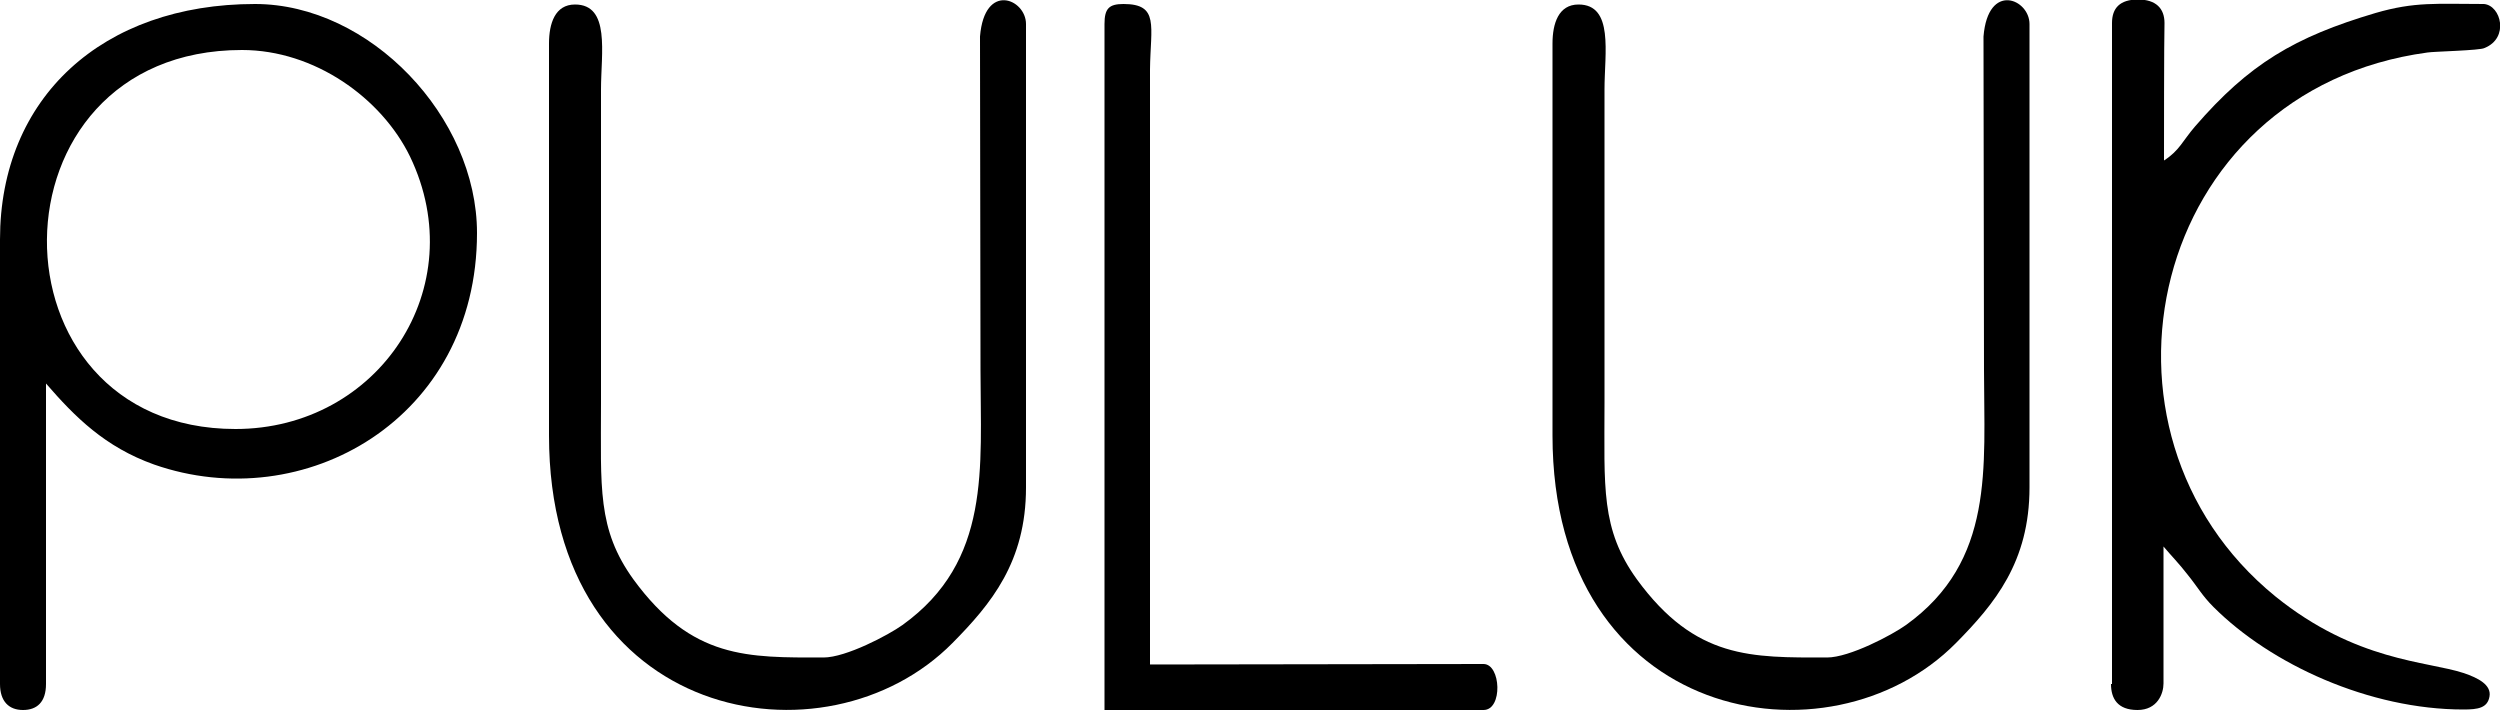 <?xml version="1.0" encoding="utf-8"?>
<!-- Generator: Adobe Illustrator 25.4.0, SVG Export Plug-In . SVG Version: 6.00 Build 0)  -->
<svg version="1.1" id="Layer_1" xmlns:xodm="http://www.corel.com/coreldraw/odm/2003"
	 xmlns="http://www.w3.org/2000/svg" xmlns:xlink="http://www.w3.org/1999/xlink" x="0px" y="0px" viewBox="0 0 500 142"
	 style="enable-background:new 0 0 500 142;" xml:space="preserve">
<style type="text/css">
	.st0{fill-rule:evenodd;clip-rule:evenodd;}
</style>
<g id="Слой_x0020_1">
	<g id="_2800178788592">
		<path class="st0" d="M47.1,85.8C-3.4,85.8-3.4,10,48.4,10c14.5,0,27.9,9.6,33.6,21.3C94.6,57.5,75.7,85.8,47.1,85.8L47.1,85.8z
			 M0,47.9v88.9c0,3.5,1.8,5.2,4.6,5.2s4.6-1.6,4.6-5.2c0-11.8,0-48.3,0-60.1C15,83.4,21,89.4,30.8,92.9c30,10.5,64.6-9.1,64.6-46.3
			C95.4,23.4,74,0.8,51,0.8C20.5,0.8,0,19.5,0,47.9L0,47.9L0,47.9z"/>
		<path class="st0" d="M365.4,131.5c-15.1,0-26.3,0.4-38-15.6c-7.3-10.1-6.5-18.4-6.5-35.3l0-62.7c0-7.3,1.9-17-5.2-17
			c-4,0-5.2,3.8-5.2,7.8v78.4c0,57.4,55.4,67.1,80.7,41.5c7.7-7.8,14.7-16.2,14.7-31.1V4.8c0-5-8.3-8.5-9.2,2.5l0.1,66.7
			c0,19.5,2.2,38.2-15.6,51C378.4,127,369.9,131.5,365.4,131.5L365.4,131.5L365.4,131.5z"/>
		<path class="st0" d="M164.7,131.5c-15.1,0-26.3,0.4-38-15.6c-7.3-10.1-6.5-18.4-6.5-35.3l0-62.7c0-7.3,1.9-17-5.2-17
			c-4,0-5.2,3.8-5.2,7.8v78.4c0,57.4,55.4,67.1,80.7,41.5c7.7-7.8,14.7-16.2,14.7-31.1V4.8c0-5-8.3-8.5-9.2,2.5l0.1,66.7
			c0,19.5,2.2,38.2-15.6,51C177.7,127,169.2,131.5,164.7,131.5L164.7,131.5L164.7,131.5z"/>
		<path class="st0" d="M422.2,136.8c0,2.9,1.3,5.2,5.3,5.2c4,0,5.2-3.3,5.2-5.3c0-2.5,0-24.7,0-27.4c1.6,1.9,3.1,3.4,4.8,5.6
			c2.1,2.6,2.9,4.2,5.2,6.5c11.5,11.5,31.2,20.5,50,20.5c2.9,0,4.8-0.3,5.2-2.6c0.4-2.3-2.2-3.7-5.2-4.7
			c-7.3-2.4-21.5-2.3-37.6-15.3C414.5,86.3,429.9,18,485.5,10.5c1.1-0.2,10.6-0.4,11.4-0.9c5-2,3.3-8.5-0.1-8.8
			c-9.5,0-13.8-0.5-21.7,1.8c-16.2,4.8-25.3,10.2-36.1,22.7c-2.5,2.9-3.1,4.8-6.2,6.8c0-3,0-24,0.1-27.5c0-2.9-1.7-4.7-5.3-4.7
			c-3.6,0-5.2,1.7-5.2,4.7V136.8L422.2,136.8z"/>
		<path class="st0" d="M220.9,4.8V142l75.8,0c3.9,0,3.5-9.2,0-9.2l-66.7,0.1l0-119c0.1-8.7,1.9-13.1-5.3-13.1
			C221.8,0.8,220.9,1.7,220.9,4.8L220.9,4.8L220.9,4.8z"/>
	</g>
</g>
</svg>
